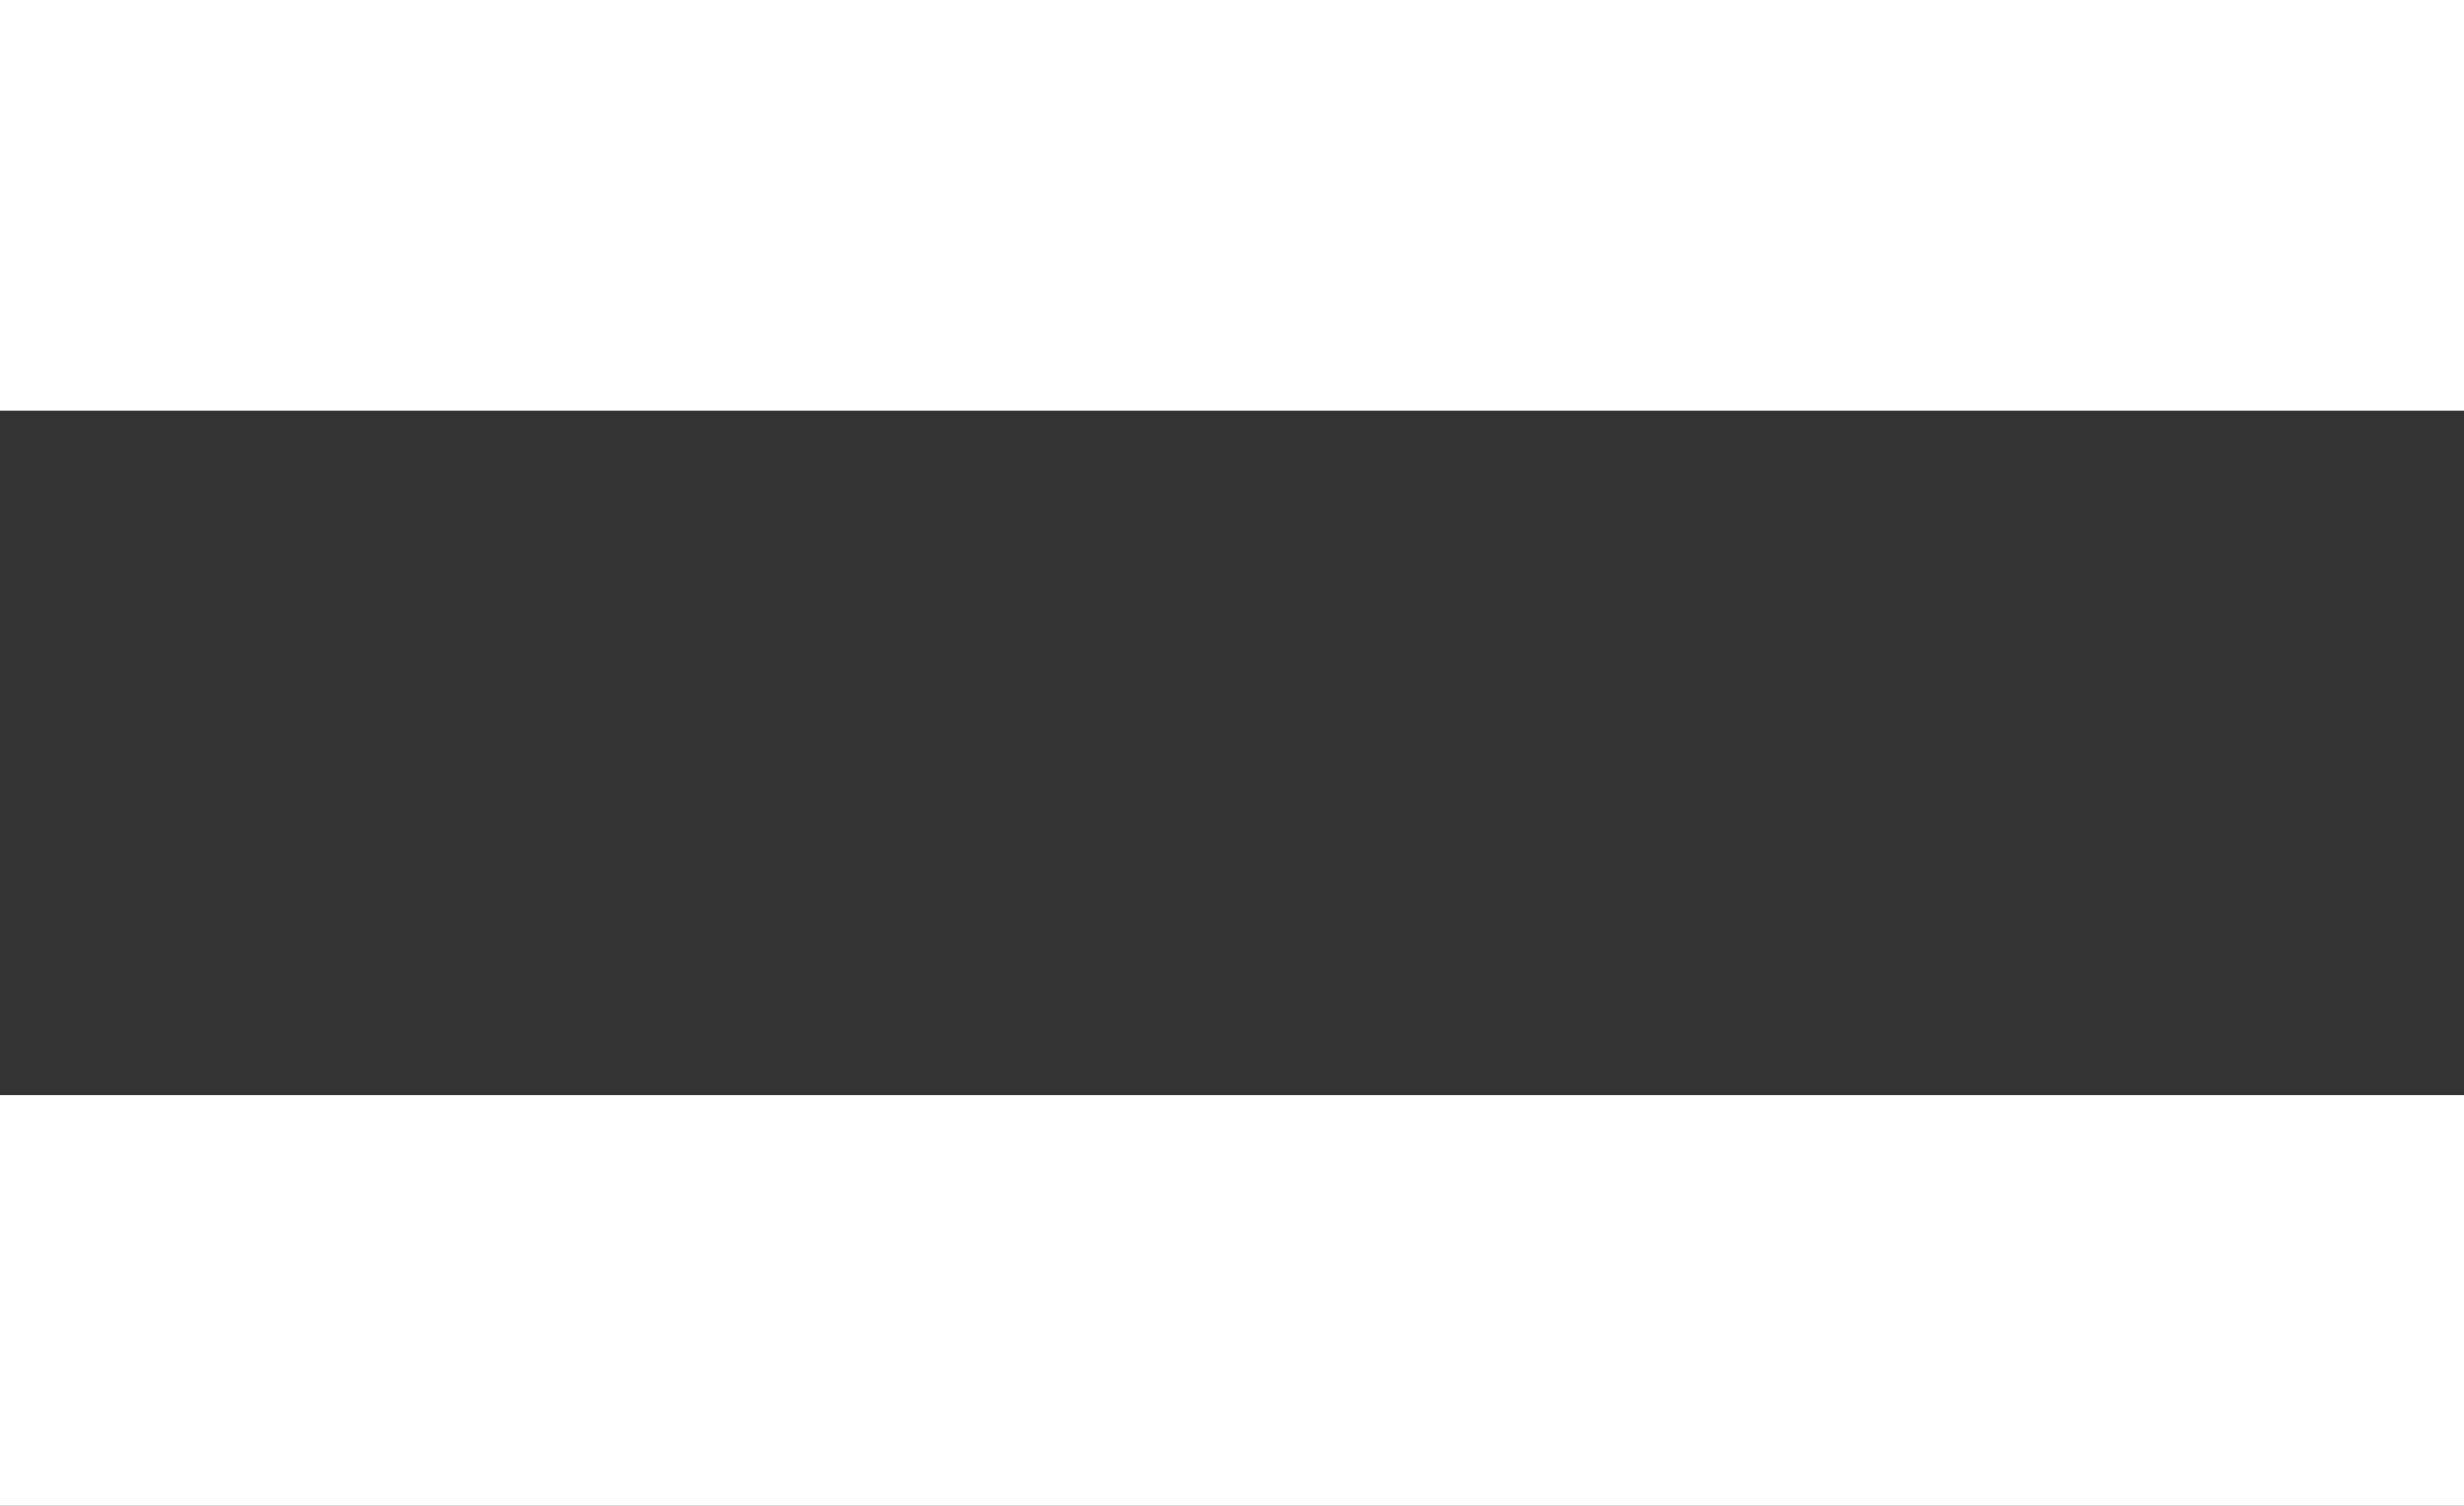 <?xml version="1.0" encoding="utf-8"?>
<svg xmlns="http://www.w3.org/2000/svg" fill="none" height="100%" overflow="visible" preserveAspectRatio="none" style="display: block;" viewBox="0 0 18 11" width="100%">
<rect x="0" y="0" width="18" height="11" fill="#333333" stroke="none"/>
<g id="Vector">
<path d="M18 11H0V8H18V11Z" fill="white"/>
<path d="M18 3H0V0H18V3Z" fill="white"/>
</g>
</svg>
